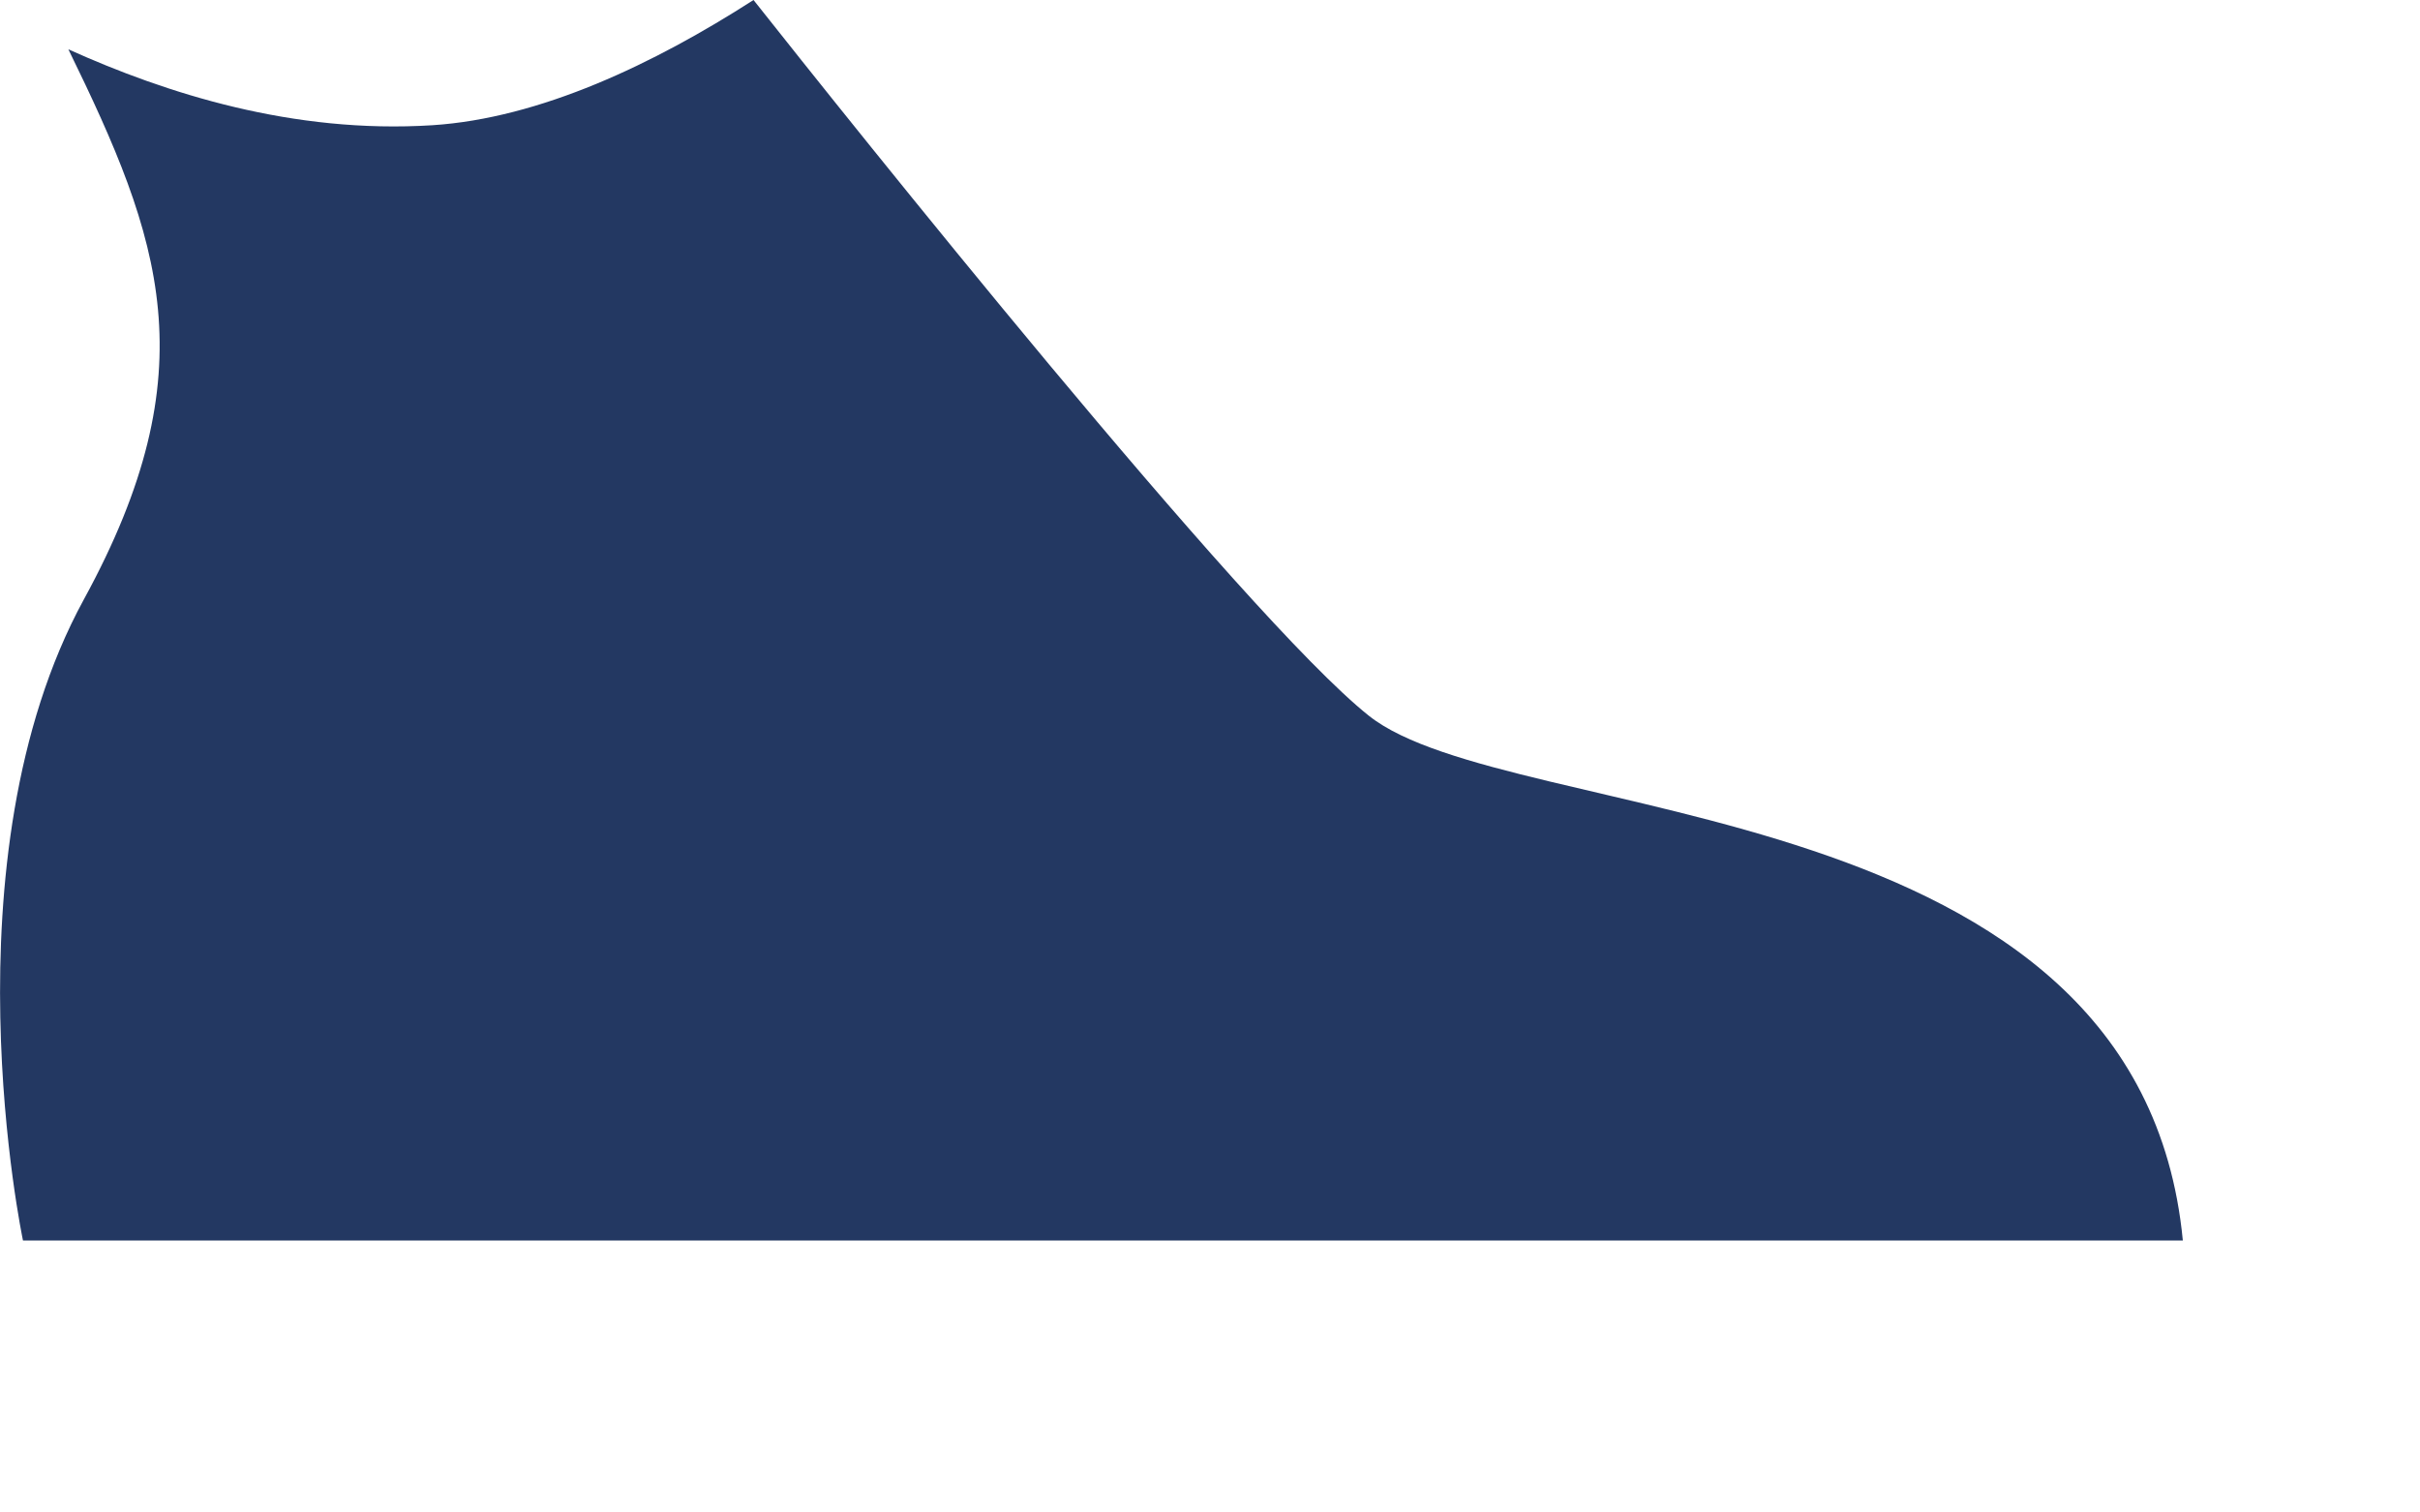 <?xml version="1.0" encoding="utf-8"?>
<svg xmlns="http://www.w3.org/2000/svg" fill="none" height="100%" overflow="visible" preserveAspectRatio="none" style="display: block;" viewBox="0 0 8 5" width="100%">
<path d="M7.216 4.101H0.076C0.076 4.101 -0.191 2.84 0.277 1.982C0.692 1.223 0.533 0.791 0.226 0.163C0.55 0.309 0.968 0.443 1.429 0.414C1.785 0.391 2.161 0.212 2.491 0C2.798 0.388 4.114 2.039 4.525 2.366C4.991 2.737 7.072 2.605 7.216 4.101Z" fill="#233862" id="Vector"/>
</svg>
